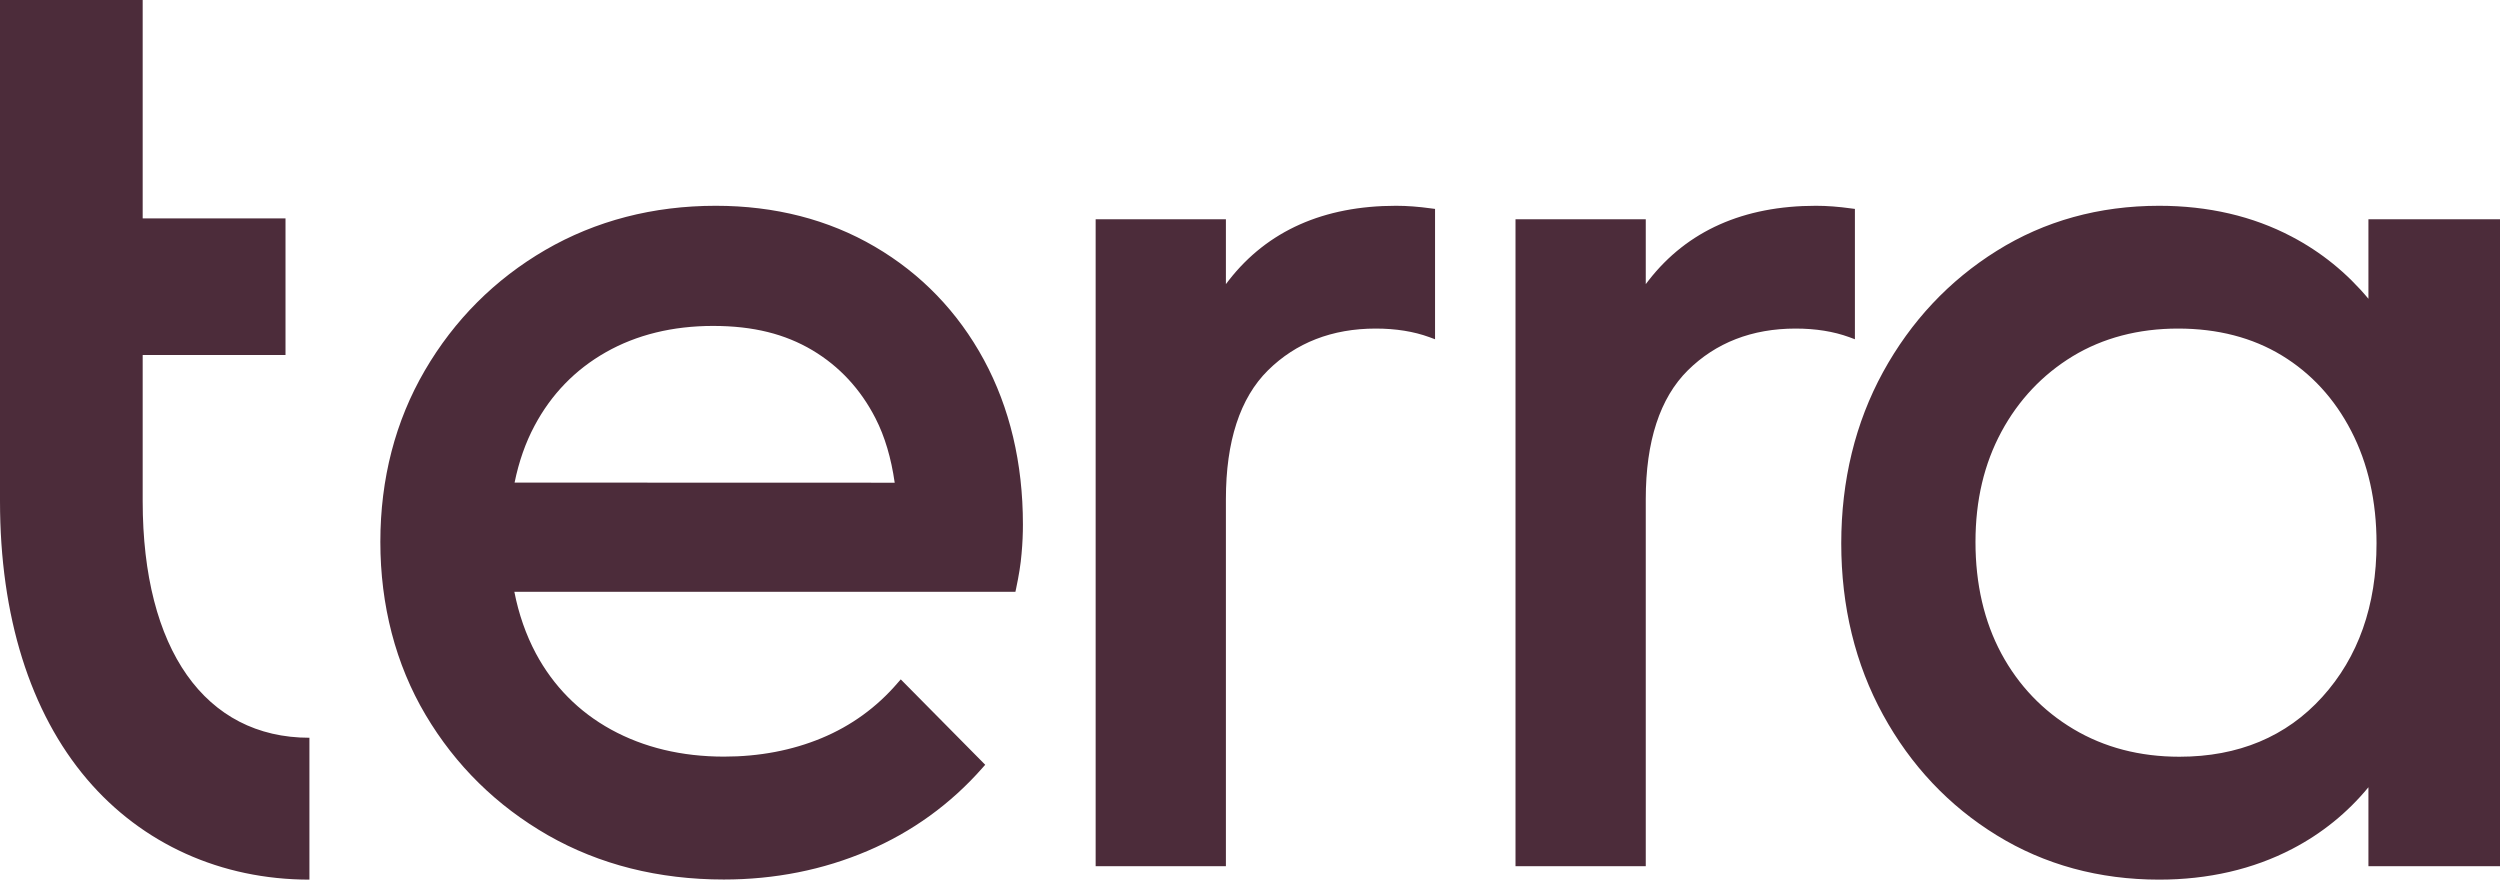 <?xml version="1.0" encoding="utf-8"?>
<svg xmlns="http://www.w3.org/2000/svg" width="108" height="38" viewBox="0 0 108 38" fill="none">
<path d="M37.79 10.655C35.786 9.482 33.474 8.89 30.921 8.89C28.217 8.89 25.738 9.534 23.556 10.8C21.38 12.066 19.626 13.82 18.352 16.006C17.079 18.19 16.431 20.681 16.431 23.411C16.431 26.141 17.089 28.695 18.384 30.88C19.678 33.065 21.458 34.813 23.676 36.085C25.895 37.351 28.447 37.995 31.271 37.995C33.468 37.995 35.556 37.58 37.477 36.76C39.403 35.94 41.073 34.73 42.446 33.168L42.561 33.038L38.913 29.349L38.782 29.499C37.874 30.558 36.767 31.357 35.494 31.886C34.22 32.416 32.8 32.686 31.276 32.686C29.449 32.686 27.81 32.291 26.401 31.518C25.002 30.75 23.906 29.639 23.149 28.227C22.721 27.423 22.408 26.53 22.22 25.565H43.866L43.897 25.42C44.012 24.875 44.096 24.372 44.132 23.915C44.174 23.463 44.19 23.038 44.19 22.654C44.19 20.002 43.621 17.609 42.504 15.544C41.381 13.473 39.795 11.828 37.79 10.655ZM22.23 20.848C22.413 19.95 22.7 19.125 23.092 18.393C23.812 17.038 24.846 15.969 26.171 15.217C27.497 14.464 29.058 14.08 30.806 14.08C32.555 14.08 33.917 14.433 35.092 15.128C36.261 15.824 37.18 16.815 37.822 18.071C38.224 18.855 38.5 19.789 38.651 20.853L22.23 20.848ZM102.316 9.471V12.907C101.386 11.791 100.274 10.888 98.996 10.219C97.32 9.337 95.394 8.89 93.275 8.89C90.681 8.89 88.322 9.544 86.26 10.836C84.198 12.123 82.549 13.883 81.348 16.073C80.153 18.258 79.542 20.749 79.542 23.474C79.542 26.198 80.148 28.695 81.348 30.88C82.544 33.065 84.198 34.819 86.26 36.085C88.322 37.356 90.686 38 93.275 38C95.394 38 97.331 37.554 99.027 36.671C100.301 36.007 101.407 35.114 102.316 34.009V37.419H108V9.471H102.316ZM102.666 23.474C102.666 26.162 101.877 28.394 100.321 30.111C98.772 31.824 96.694 32.691 94.152 32.691C92.44 32.691 90.906 32.291 89.574 31.497C88.249 30.708 87.199 29.608 86.458 28.233C85.717 26.852 85.341 25.233 85.341 23.417C85.341 21.6 85.717 20.038 86.458 18.657C87.199 17.282 88.238 16.182 89.543 15.388C90.848 14.599 92.377 14.194 94.09 14.194C95.801 14.194 97.305 14.583 98.578 15.357C99.847 16.13 100.854 17.225 101.574 18.621C102.3 20.022 102.666 21.652 102.666 23.474ZM60.308 8.89C57.186 8.89 54.759 9.97 53.094 12.098C53.047 12.155 53.006 12.217 52.959 12.274V9.471H47.332V37.419H52.959V21.559C52.959 19.067 53.569 17.194 54.775 16C55.981 14.807 57.547 14.194 59.431 14.194C60.297 14.194 61.075 14.319 61.743 14.563L61.994 14.656V9.025L61.832 9.004C61.274 8.927 60.788 8.89 60.308 8.89ZM80.132 14.656V9.025L79.97 9.004C79.412 8.927 78.926 8.89 78.446 8.89C75.325 8.89 72.897 9.97 71.233 12.098C71.186 12.155 71.144 12.217 71.097 12.274V9.471H65.47V37.419H71.097V21.559C71.097 19.067 71.708 17.194 72.913 16C74.119 14.807 75.685 14.194 77.569 14.194C78.436 14.194 79.213 14.319 79.882 14.563L80.132 14.656ZM6.164 21.652V15.336H12.334V9.435H6.164V0H0V21.652C0 26.619 1.3 30.77 3.758 33.661C6.138 36.459 9.552 38 13.367 38V31.871C8.858 31.871 6.164 28.051 6.164 21.652Z" fill="#4C2C3A"/>
</svg>